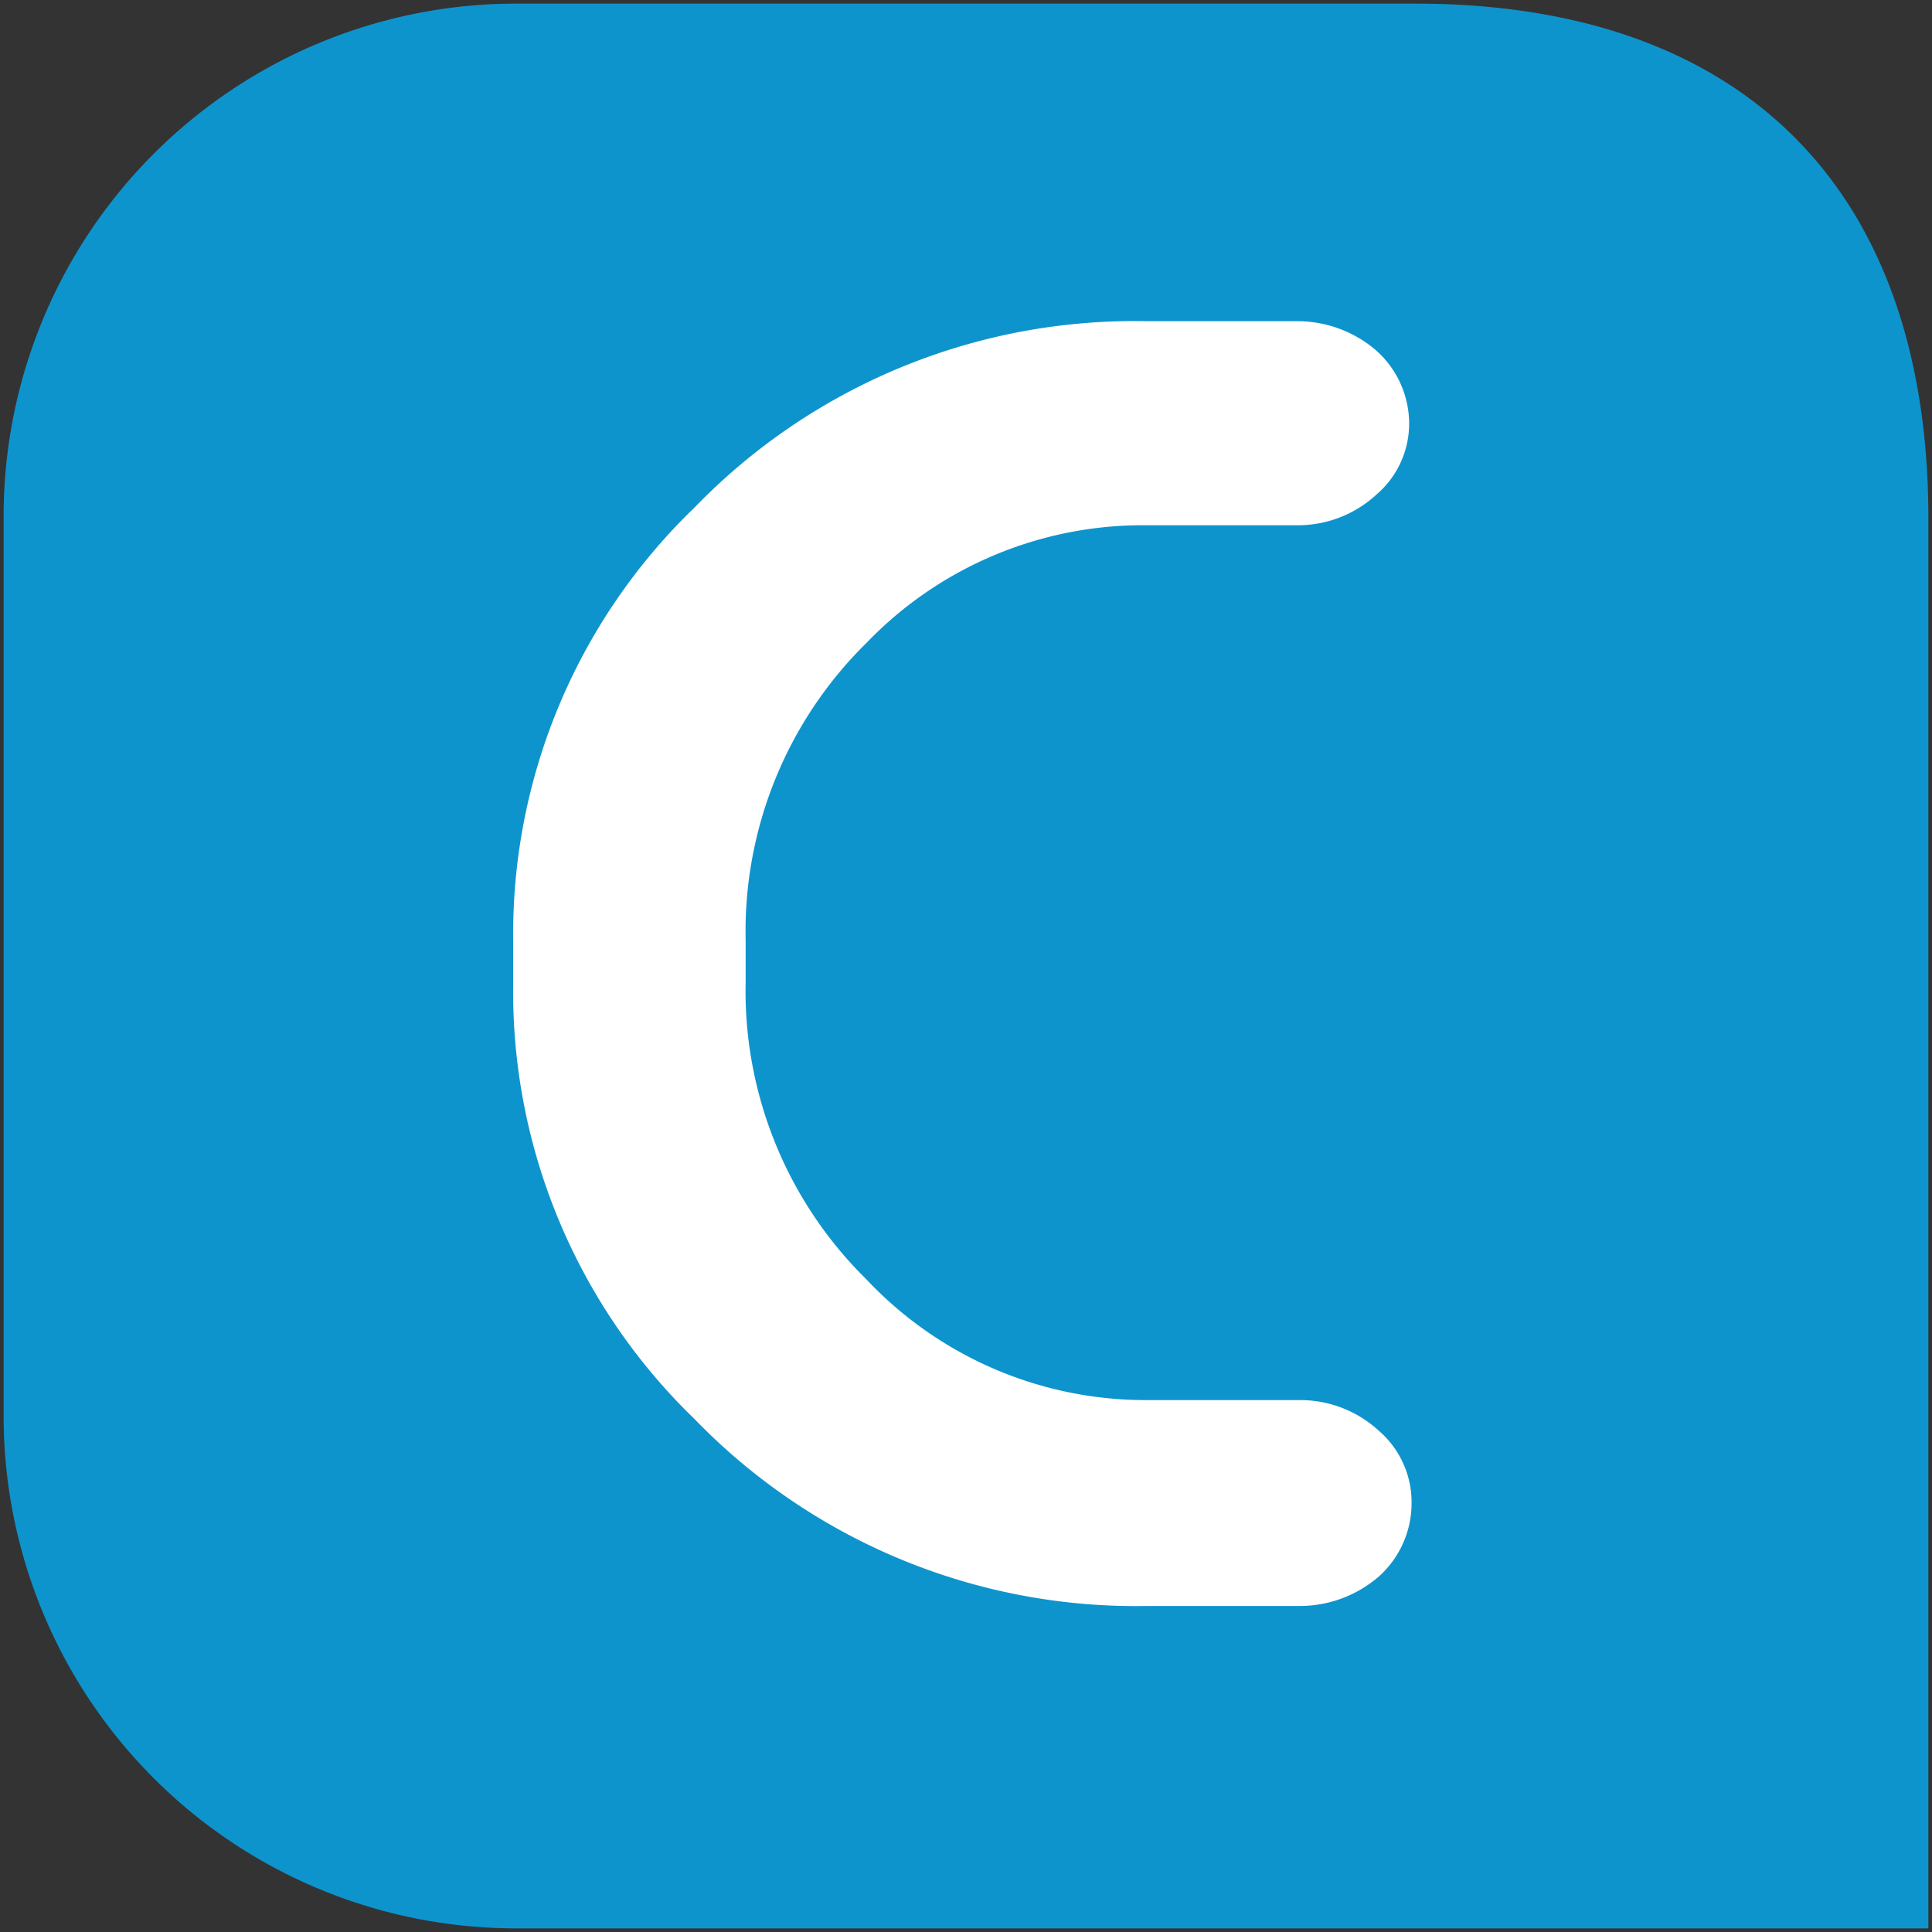 <svg id="Layer_1" data-name="Layer 1" xmlns="http://www.w3.org/2000/svg" viewBox="0 0 32 32"><rect x="0" y="0" width="32" height="32" fill="#333333" stroke="none"/><defs><style>.cls-1{fill:#0e94cd;fill-rule:evenodd;}.cls-2{fill:#fff;}</style></defs><title>c icon</title><path class="cls-1" d="M23.44.06H8.56a8.49,8.49,0,0,0-8.5,8.5V23.44a8.49,8.49,0,0,0,8.5,8.5H31.94V8.56C31.93,3.13,28.87.06,23.44.06Z"/><path class="cls-2" d="M21.48,5.32a2,2,0,0,1,1.32.49A1.63,1.63,0,0,1,23.34,7a1.55,1.55,0,0,1-.54,1.19,1.92,1.92,0,0,1-1.32.51H19a6.35,6.35,0,0,0-4.65,1.95,6.7,6.7,0,0,0-2,4.92v.7a6.7,6.7,0,0,0,2,4.92,6.35,6.35,0,0,0,4.65,2h2.52a1.92,1.92,0,0,1,1.32.51,1.56,1.56,0,0,1,.54,1.19,1.63,1.63,0,0,1-.54,1.22,2,2,0,0,1-1.32.49H19A10.17,10.17,0,0,1,11.5,23.5a9.84,9.84,0,0,1-3-7.2v-.7a9.81,9.81,0,0,1,3-7.19A10.14,10.14,0,0,1,19,5.32Z"/></svg>